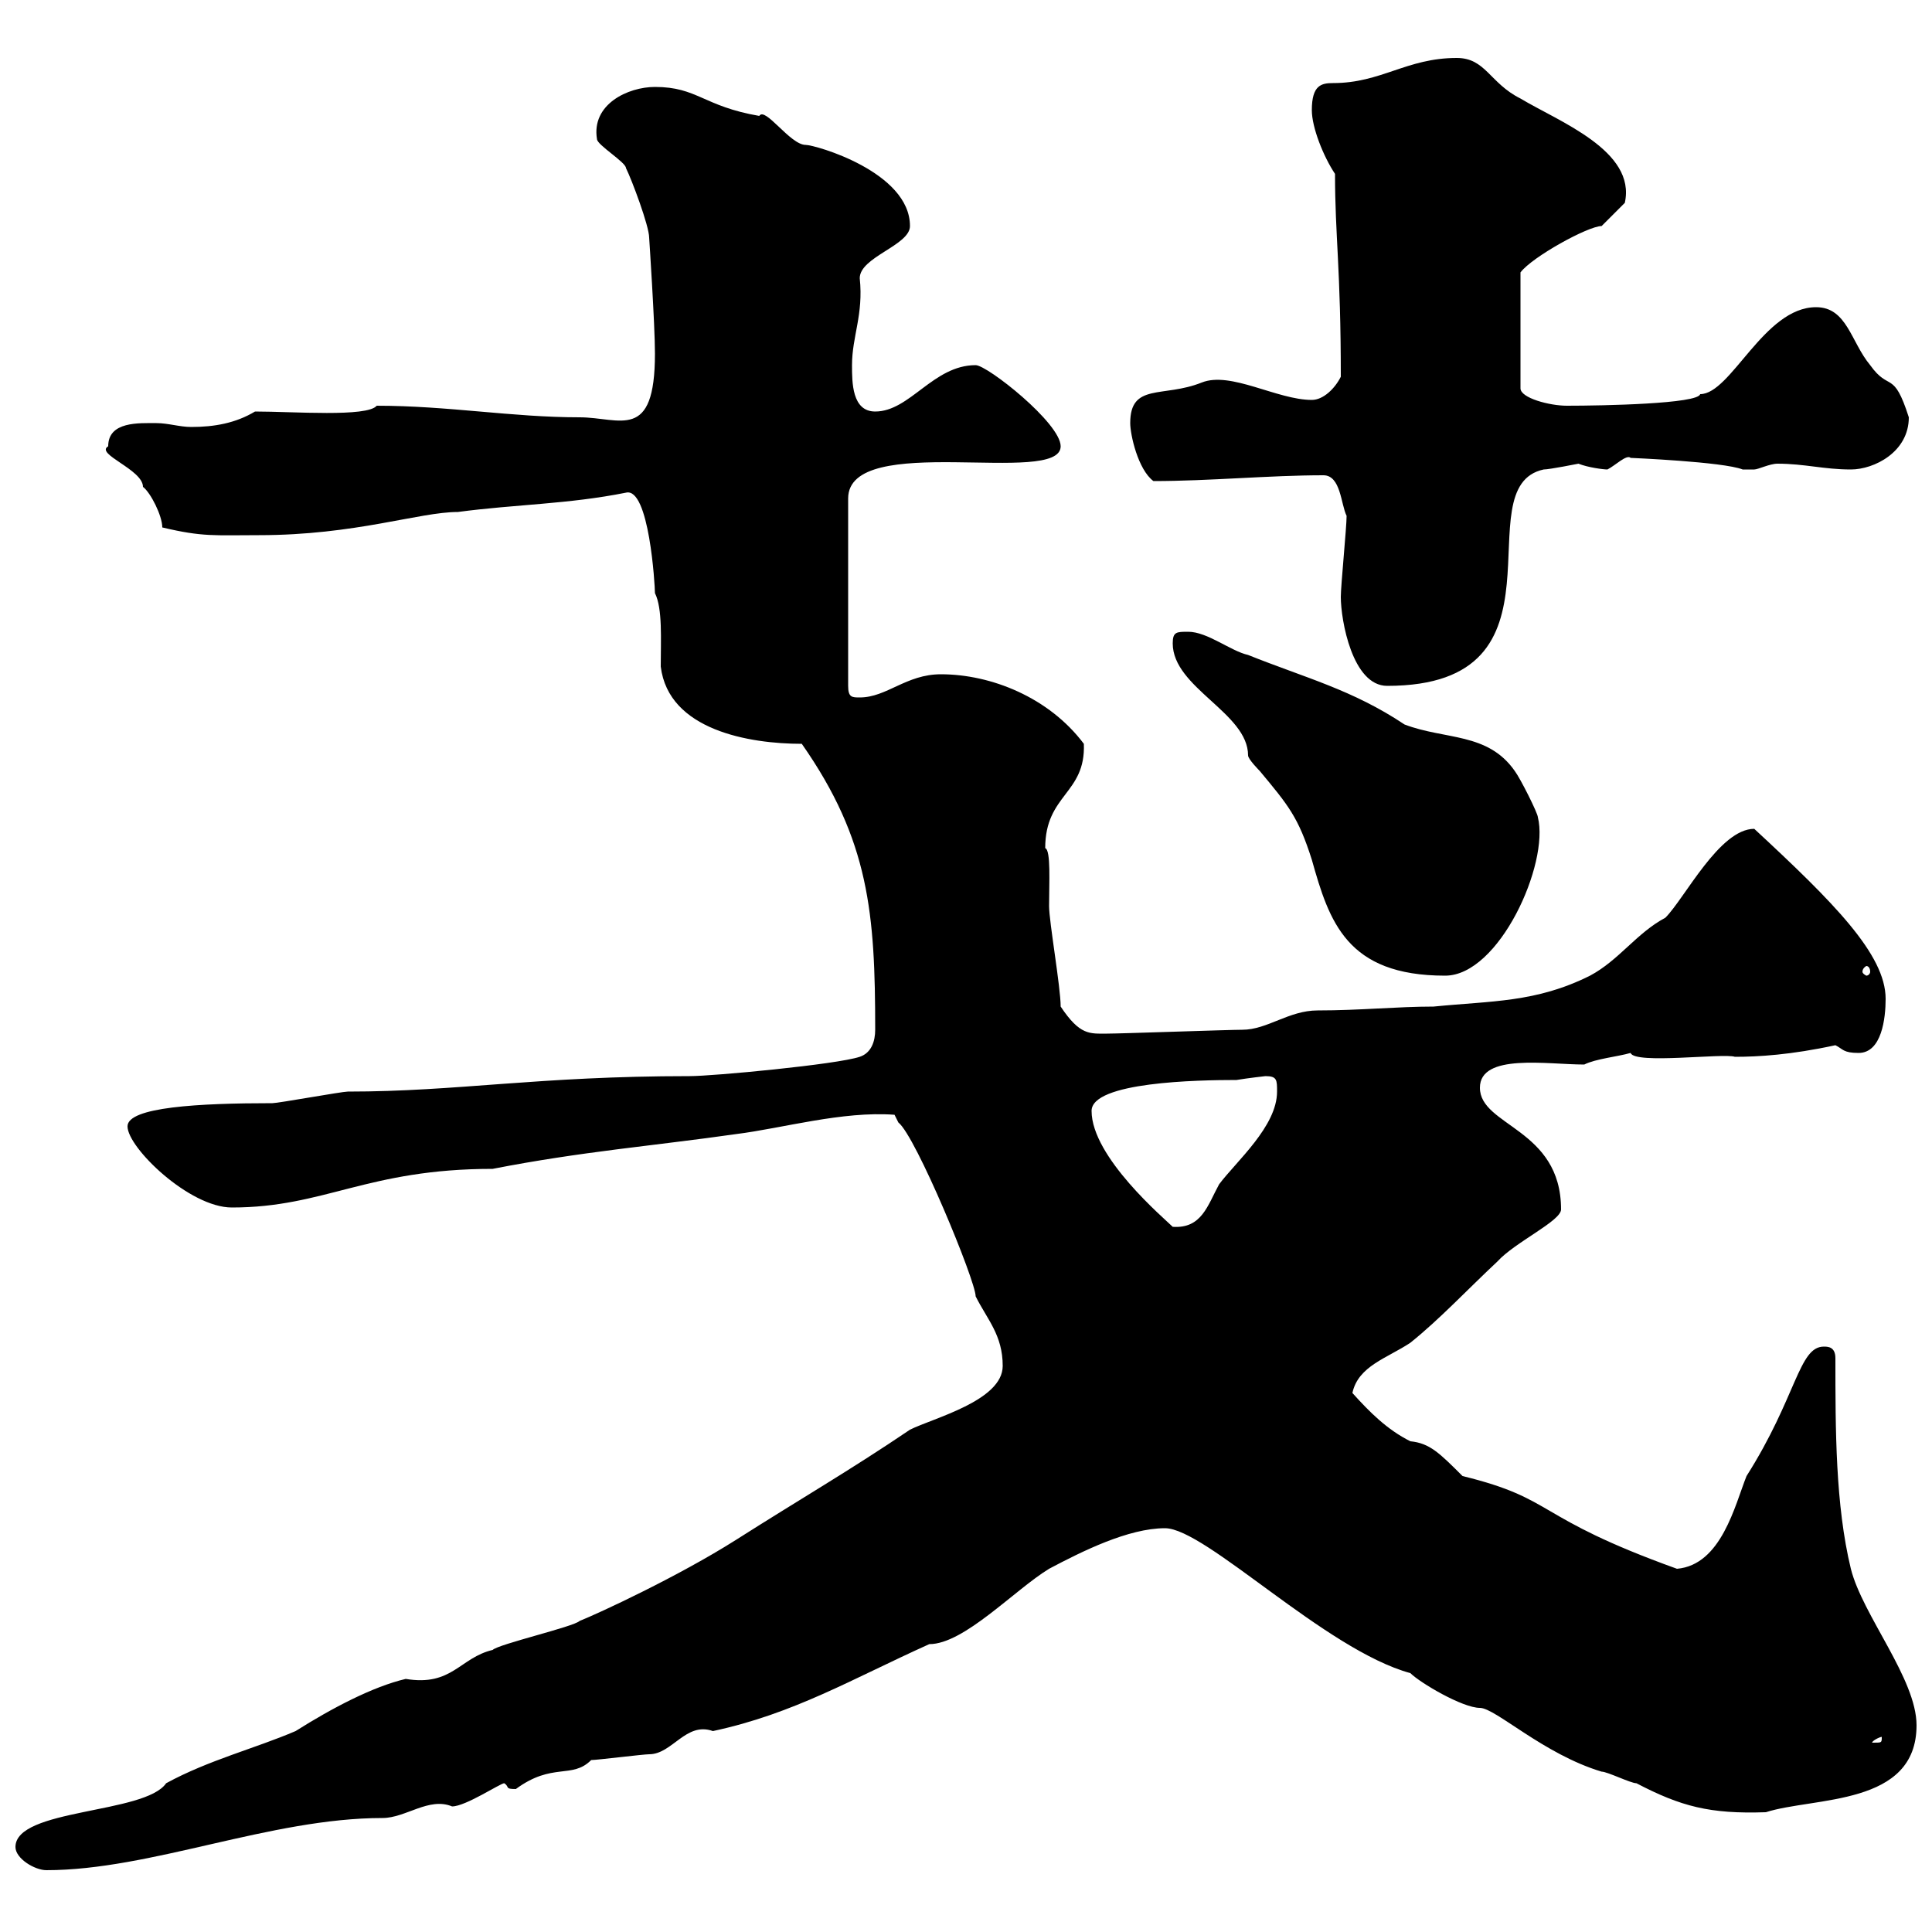 <svg xmlns="http://www.w3.org/2000/svg" xmlns:xlink="http://www.w3.org/1999/xlink" width="300" height="300"><path d="M2.40 286.80C2.40 288.60 5.40 290.40 7.20 290.40C23.40 290.40 42 282.30 59.40 282.30C63 282.30 66.60 279 70.20 280.50C72.30 280.50 77.70 276.90 78.30 276.90C79.20 277.50 78.30 277.80 80.10 277.80C85.80 273.60 88.80 276.30 91.80 273.30C92.70 273.30 99.90 272.40 100.80 272.40C104.40 272.40 106.50 267.30 110.70 268.80C123.30 266.10 132.30 260.70 144.30 255.30C149.70 255.30 157.50 246.90 162.90 243.60C168 240.90 175.20 237.30 180.90 237.30C187.20 237.30 205.80 256.20 219 259.80C220.50 261.30 227.10 265.20 229.80 265.20C232.20 265.20 239.70 272.40 248.70 275.10C249.60 275.10 253.20 276.90 254.10 276.90C261 280.50 265.50 281.70 274.20 281.40C281.70 279 297.60 280.50 297.60 267.90C297.60 260.70 289.20 250.80 287.40 243.60C285 233.70 285 222 285 210.90C285 209.10 283.80 209.10 283.20 209.10C279.30 209.10 279 216.90 271.20 229.20C269.40 233.70 267.30 243 260.40 243.60C237.90 235.50 241.80 232.80 227.10 229.20C223.50 225.60 222 224.10 219 223.80C215.40 222 212.70 219.30 210 216.30C210.90 212.10 215.40 210.90 219 208.50C223.50 204.90 228 200.10 232.50 195.90C235.20 192.90 242.40 189.60 242.40 187.80C242.40 175.20 229.80 174.90 229.80 168.90C229.80 163.50 240.30 165.30 246 165.30C247.80 164.40 251.10 164.10 253.20 163.50C253.80 165.30 267.60 163.50 269.40 164.10C273 164.10 278.10 163.80 285 162.30C286.20 162.90 286.20 163.50 288.60 163.50C292.20 163.50 292.80 158.10 292.80 155.10C292.80 148.20 284.70 140.10 272.40 128.70C267 128.70 261.60 139.50 258.60 142.50C254.10 144.90 251.40 149.10 246.90 151.50C238.50 155.70 231.60 155.40 222.60 156.30C216.90 156.30 211.20 156.90 204.60 156.90C200.10 156.90 196.80 159.90 192.90 159.90C190.80 159.90 174 160.50 171.90 160.50C169.20 160.50 167.70 160.80 164.70 156.30C164.70 153.30 162.90 143.10 162.90 140.70C162.90 137.10 163.20 132 162.30 131.70C162.30 123.30 168.60 123.30 168.30 115.50C162.90 108.30 153.90 104.70 146.10 104.70C140.70 104.70 137.70 108.30 133.50 108.30C132.30 108.30 131.70 108.30 131.70 106.50L131.70 77.40C131.70 66.90 164.70 75.60 164.70 69.30C164.70 65.70 153.30 56.70 151.50 56.70C144.90 56.70 141.30 63.90 135.90 63.90C132.30 63.90 132.30 59.40 132.30 56.70C132.30 52.20 134.10 48.90 133.50 43.20C133.50 39.90 141.30 38.10 141.30 35.10C141.30 26.70 126.60 22.50 125.10 22.50C122.70 22.50 118.80 16.50 117.90 18C109.20 16.50 108.30 13.50 101.70 13.50C97.50 13.50 91.80 16.20 92.70 21.60C92.70 22.50 97.20 25.20 97.20 26.10C98.10 27.90 100.80 35.10 100.80 36.90C100.80 36.90 101.70 50.40 101.70 54.90C101.70 68.70 96.30 64.80 90 64.80C79.50 64.80 69.60 63 58.50 63C57 64.80 45.60 63.90 39.60 63.90C36.60 65.70 33.30 66.30 29.70 66.30C27.90 66.30 26.10 65.70 24.30 65.70C21.60 65.70 16.80 65.40 16.80 69.30C14.70 70.50 22.20 72.90 22.20 75.60C23.40 76.50 25.20 80.10 25.20 81.90C31.50 83.40 33.30 83.10 40.20 83.10C55.20 83.10 65.10 79.50 71.10 79.50C80.10 78.30 88.20 78.30 97.20 76.50C100.80 75.60 101.70 90.90 101.70 92.10C102.90 94.50 102.60 99.30 102.60 103.50C103.80 113.40 116.40 115.50 124.50 115.50C135 130.50 135.90 141.90 135.90 159.90C135.90 161.70 135.30 163.50 133.50 164.10C129.90 165.30 110.70 167.10 107.10 167.10C83.40 167.10 71.10 169.50 54 169.50C53.10 169.50 43.20 171.30 42.30 171.30C30.90 171.30 19.80 171.90 19.80 174.90C19.80 178.20 29.40 187.50 36 187.50C50.40 187.50 57 181.50 76.50 181.50C90.30 178.80 101.70 177.90 114.30 176.10C121.50 175.20 130.80 172.50 138.90 173.10L139.50 174.30C142.20 176.40 151.50 198.90 151.50 201.30C153.30 204.90 155.70 207.30 155.70 212.10C155.70 217.50 144.90 220.20 141.30 222C132 228.30 124.20 232.80 114.30 239.10C105.30 244.80 93 250.50 90 251.70C89.10 252.60 77.40 255.30 76.50 256.20C71.40 257.40 70.20 261.90 63 260.70C57.90 261.90 51.60 265.20 45.90 268.80C39.60 271.50 32.40 273.30 25.80 276.90C22.50 281.70 2.40 280.80 2.40 286.80ZM292.20 269.70C292.20 270.60 292.20 270.60 291 270.60C291 270.60 290.70 270.60 290.70 270.60C290.70 270.30 291.90 269.70 292.20 269.70C292.20 269.70 292.20 269.70 292.20 269.70ZM169.50 172.50C169.50 168 186 167.70 192 167.70C193.80 167.40 196.50 167.10 196.50 167.10C198.30 167.10 198.30 167.70 198.30 169.50C198.30 174.90 192 180.30 189.30 183.90C187.50 187.20 186.60 190.80 182.10 190.50C180.90 189.30 169.50 179.70 169.50 172.50ZM182.10 99.90C182.10 106.80 193.80 110.70 193.80 117.30C193.80 117.90 195.60 119.70 195.60 119.70C200.10 125.10 201.60 126.90 203.70 133.50C206.40 143.10 209.10 151.50 224.40 151.50C232.80 151.50 240.60 134.10 238.80 126.90C238.80 126.30 236.10 120.90 235.20 119.70C231 113.70 224.40 114.90 218.10 112.50C210 107.10 202.80 105.30 193.80 101.70C191.10 101.10 187.50 98.10 184.50 98.10C182.70 98.10 182.10 98.10 182.10 99.90ZM290.40 150.90C290.40 151.20 290.10 151.50 289.80 151.50C289.80 151.50 289.20 151.20 289.20 150.90C289.20 150.30 289.80 150 289.80 150C290.10 150 290.40 150.30 290.40 150.90ZM208.20 92.70C208.20 96.30 210 106.50 215.40 106.50C245.10 106.50 227.10 75.60 239.70 72.90C240.60 72.90 245.10 72 245.10 72C246.60 72.60 249 72.90 249.60 72.90C250.80 72.30 252.60 70.50 253.20 71.10C253.20 71.10 267.60 71.70 270.60 72.90C270.60 72.90 271.20 72.90 272.40 72.90C273 72.90 274.80 72 276 72C280.20 72 283.20 72.90 287.40 72.90C291 72.90 296.40 70.20 296.40 64.80C294 57.30 293.40 60.90 290.40 56.70C287.40 53.10 286.80 47.70 282 47.70C273.90 47.70 268.80 61.20 264 61.20C263.70 62.70 249 63 243.30 63C240.60 63 236.10 61.80 236.10 60.30L236.10 42.30C237.90 39.90 246.60 35.10 248.70 35.10C249.60 34.20 252.30 31.50 252.30 31.50C254.10 23.40 242.10 18.90 236.10 15.30C231.30 12.90 230.70 9 226.20 9C218.40 9 214.50 12.90 207 12.90C205.20 12.90 203.70 13.20 203.70 17.10C203.70 19.80 205.50 24.30 207.30 27C207.30 36.60 208.20 41.70 208.20 58.50C207.30 60.30 205.50 62.10 203.70 62.10C198.30 62.10 191.10 57.60 186.60 59.40C180.60 61.80 175.50 59.40 175.50 65.70C175.50 67.50 176.70 72.90 179.10 74.70C187.80 74.70 197.10 73.80 205.50 73.80C208.20 73.80 208.20 78.30 209.10 80.10C209.10 81.90 208.20 90.90 208.20 92.70Z"/></svg>